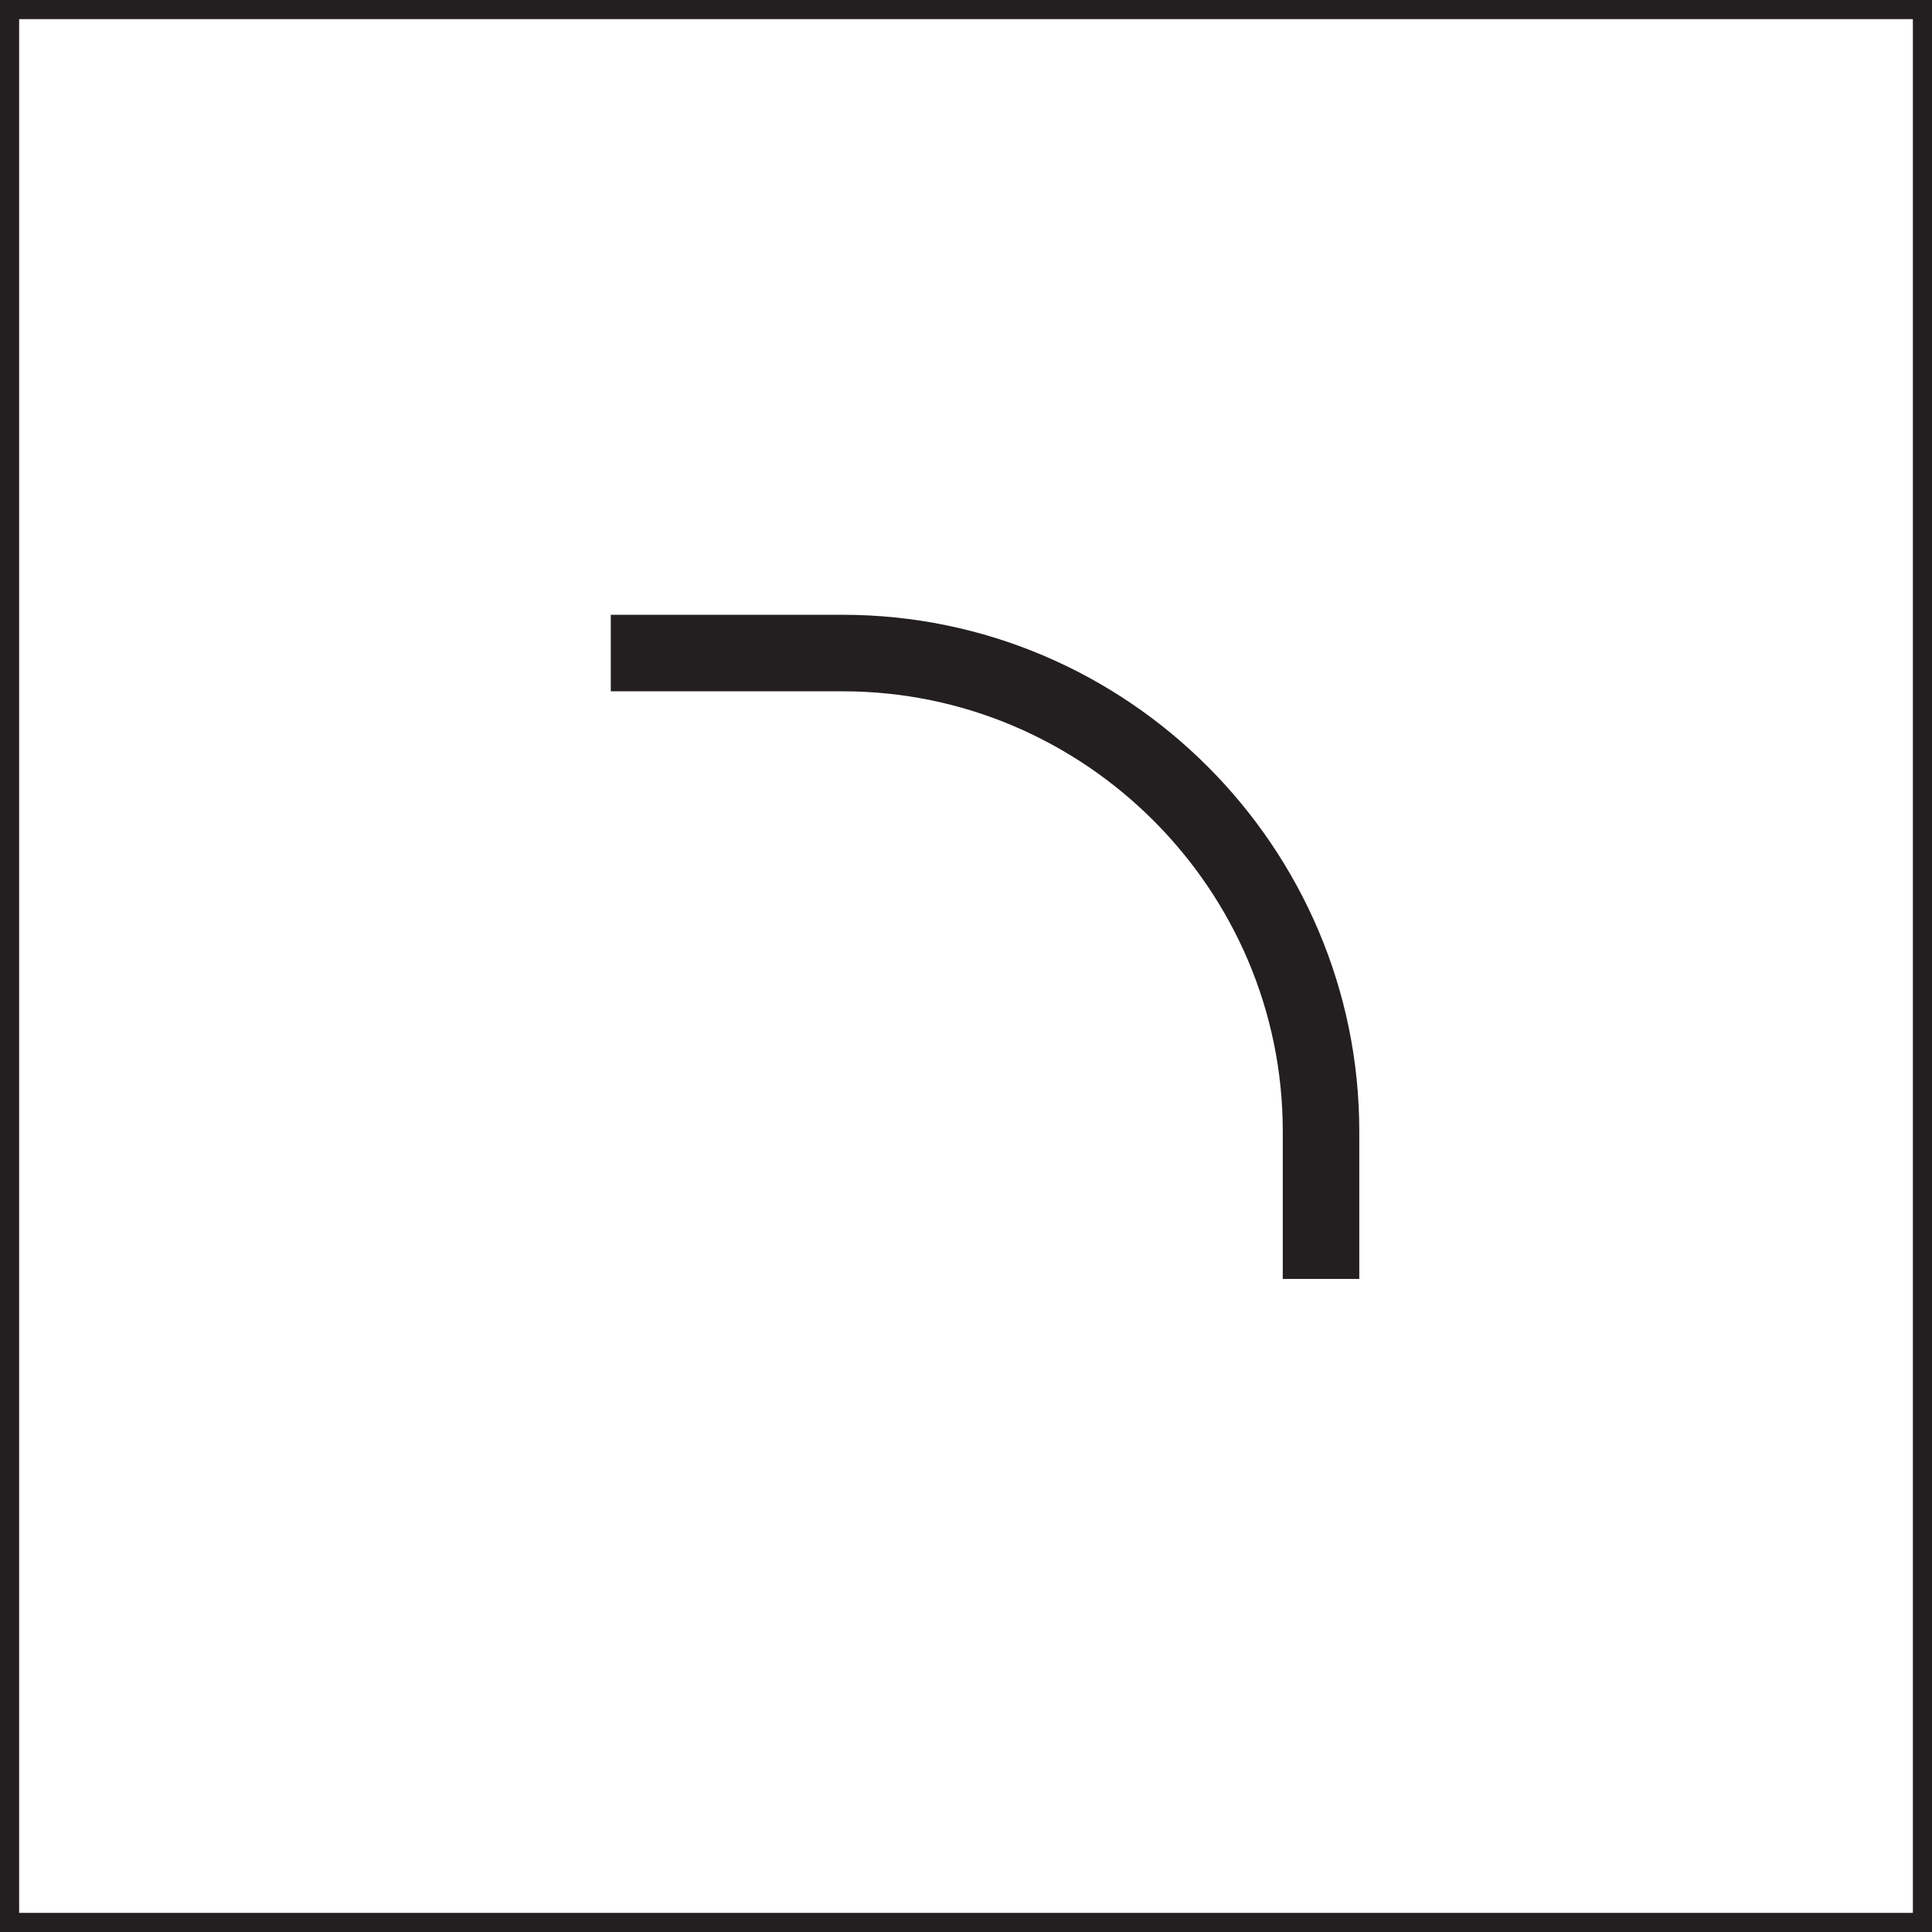 <?xml version="1.0" encoding="UTF-8"?><svg xmlns="http://www.w3.org/2000/svg" viewBox="0 0 101 101"><rect x="0" y="0" width="101" height="101" fill="#808080" stroke="none"/><defs><style>.d{stroke-width:4px;}.d,.e{fill:#fff;stroke:#231f20;stroke-miterlimit:10;}</style></defs><g id="a"/><g id="b"><g id="c"><rect class="e" x=".5" y=".5" width="100" height="100"/><path class="d" d="M31.93,34.14h12.13c13.75,0,25,11.25,25,25v7.72"/></g></g></svg>